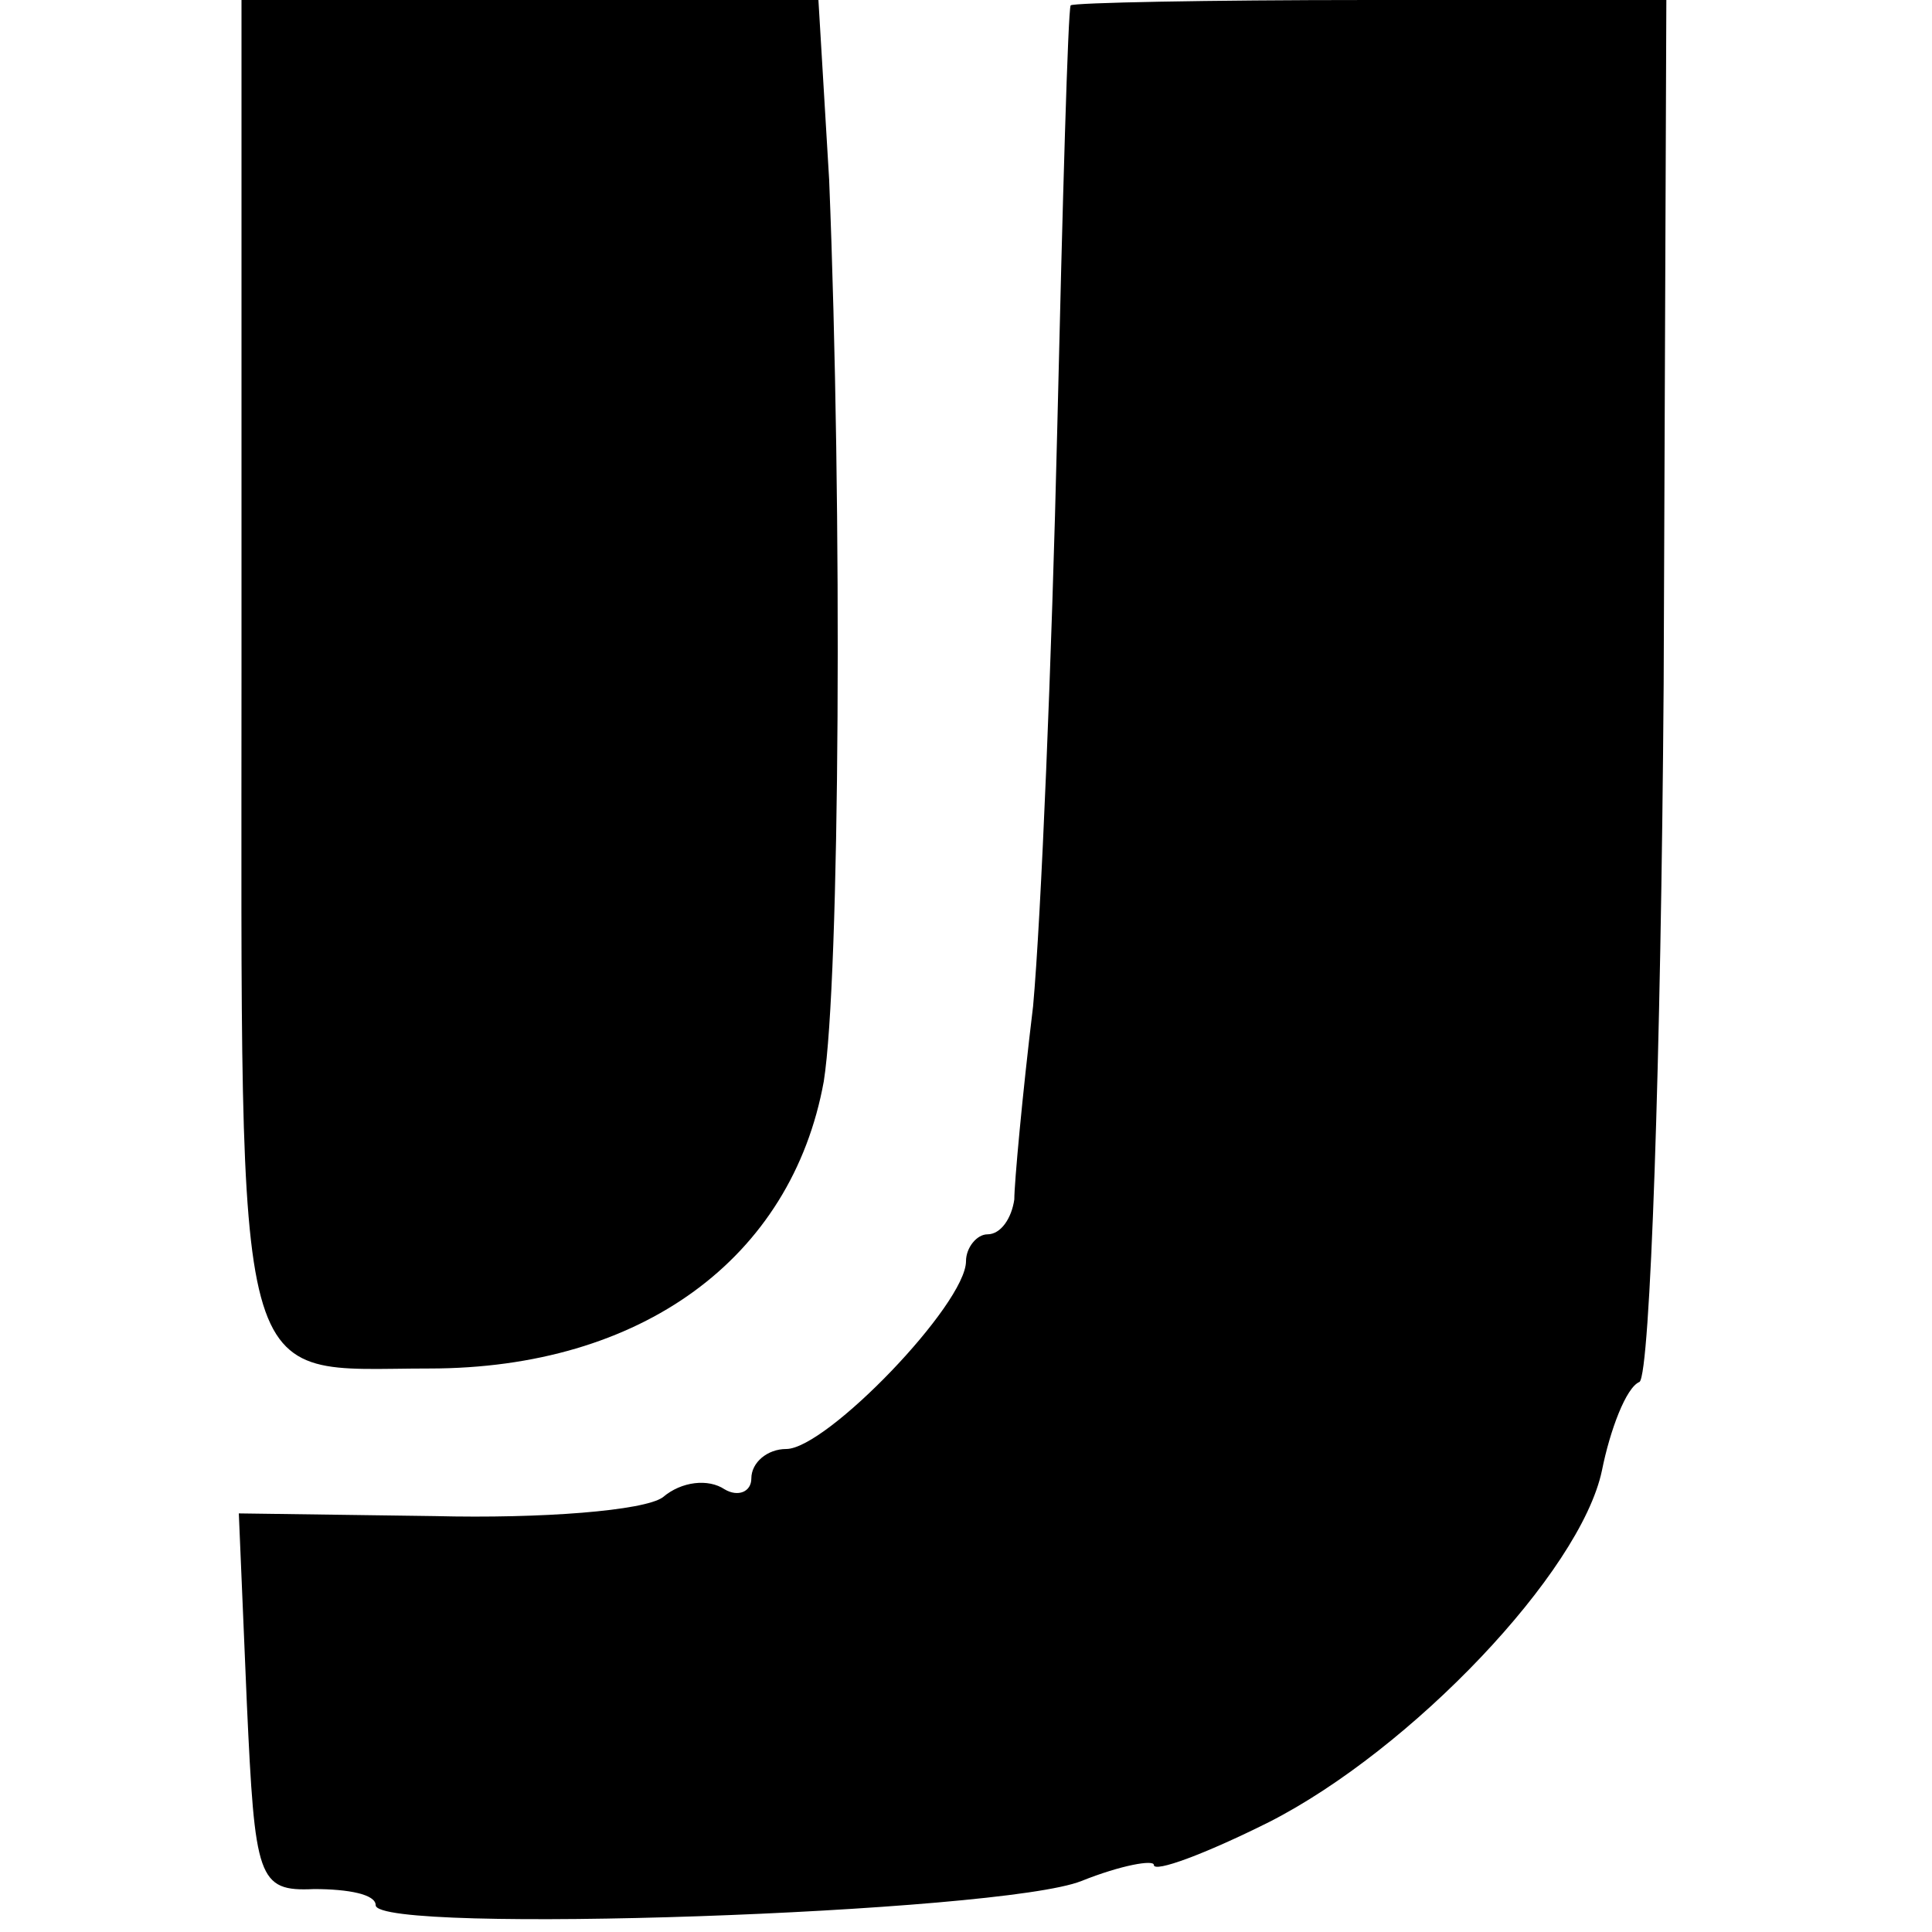 <?xml version="1.0" standalone="no"?>
<!DOCTYPE svg PUBLIC "-//W3C//DTD SVG 20010904//EN"
 "http://www.w3.org/TR/2001/REC-SVG-20010904/DTD/svg10.dtd">
<svg version="1.0" xmlns="http://www.w3.org/2000/svg"
 width="72pt" height="72pt" viewBox="0 0 72 72"
 preserveAspectRatio="xMidYMid meet">
<g transform="translate(0,72) scale(0.1,-0.1)"
fill="#000000" stroke="none">
<path d="M90 471 c0 -277 -4 -261 70 -261 79 0 135 41 147 107 6 38 7 212 2
336 l-4 67 -107 0 -108 0 0 -249z"/>
<path d="M399 718 c-1 -2 -3 -73 -5 -158 -2 -85 -6 -182 -9 -215 -4 -33 -7
-66 -7 -72 -1 -7 -5 -13 -10 -13 -4 0 -8 -5 -8 -10 0 -16 -52 -70 -67 -70 -7
0 -13 -5 -13 -11 0 -5 -5 -7 -10 -4 -6 4 -16 3 -23 -3 -7 -5 -45 -8 -85 -7
l-73 1 3 -71 c3 -65 4 -70 25 -69 13 0 23 -2 23 -6 0 -11 233 -3 263 9 15 6
27 8 27 6 0 -3 19 4 43 16 53 27 116 93 124 131 3 15 9 31 14 33 4 3 8 120 9
260 l1 255 -111 0 c-60 0 -110 -1 -111 -2z"/>
</g>
</svg>
